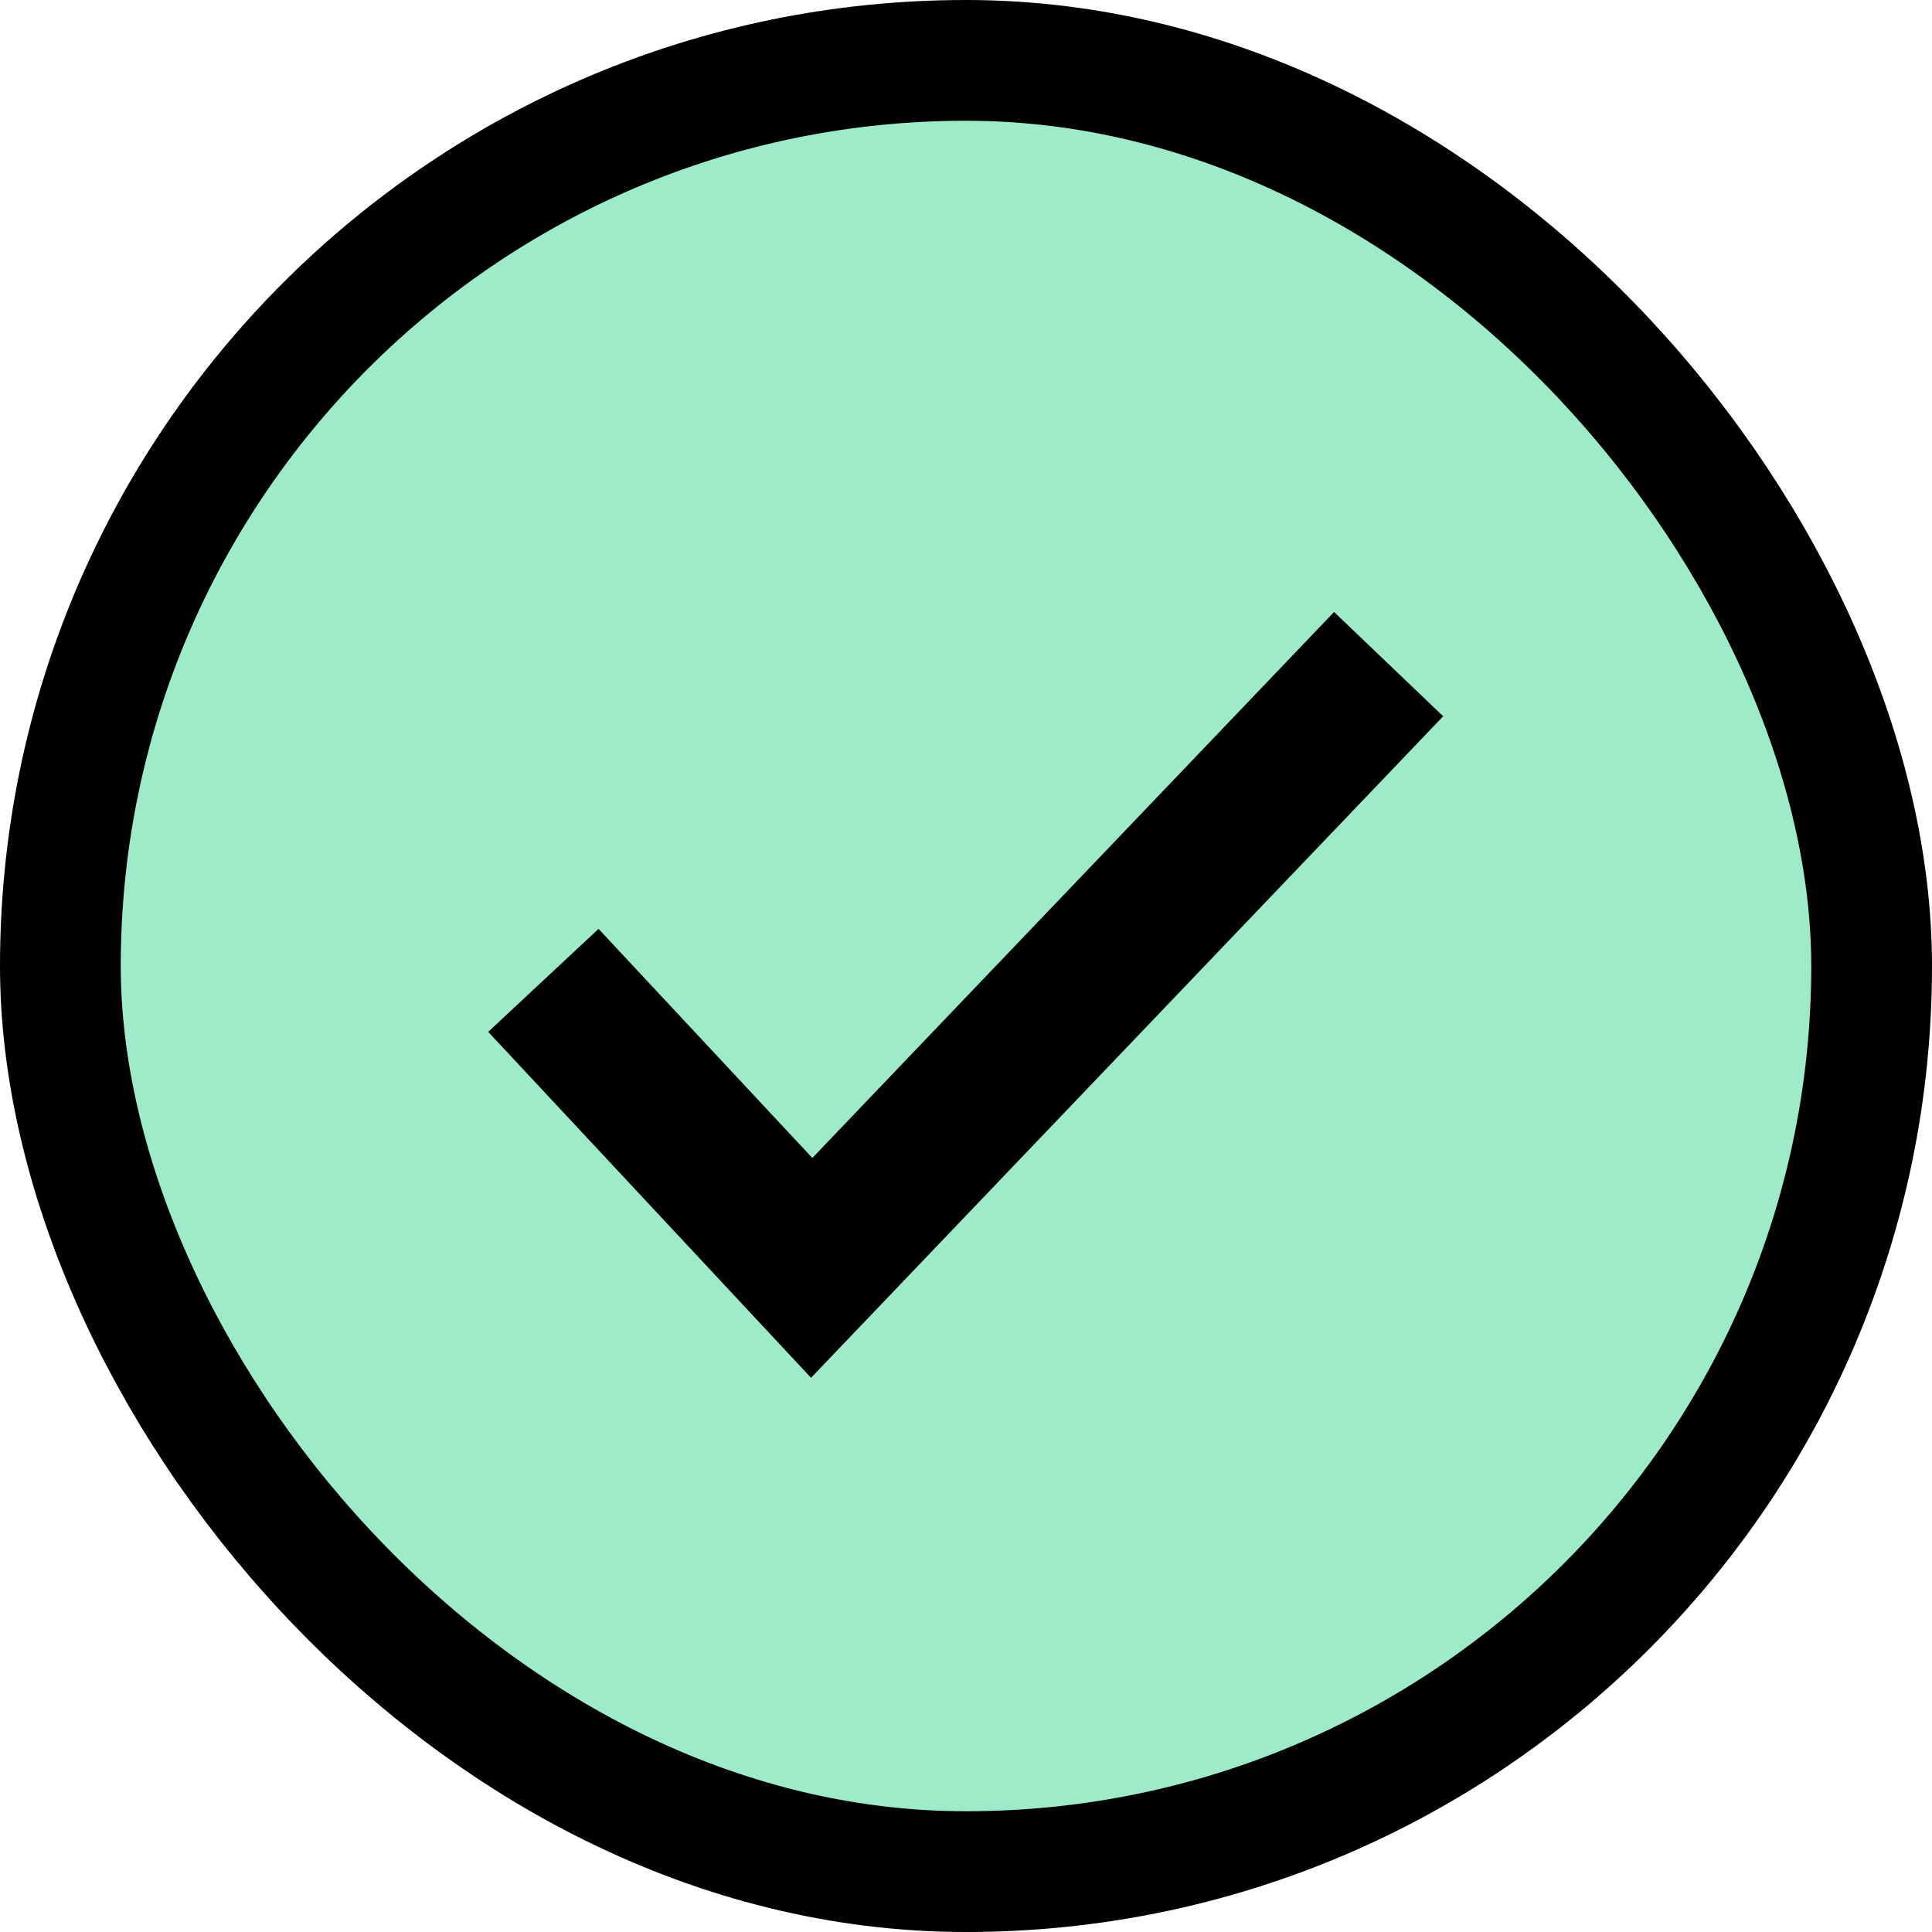 <svg width="16" height="16" viewBox="0 0 16 16" fill="none" xmlns="http://www.w3.org/2000/svg">
<rect x="0.5" y="0.5" width="15" height="15" rx="7.5" fill="#9EEBCA"/>
<rect x="0.5" y="0.5" width="15" height="15" rx="7.5" stroke="black"/>
<path d="M4.5 8.119L6.722 10.5L11.5 5.5" stroke="black" stroke-width="1.25"/>
</svg>
